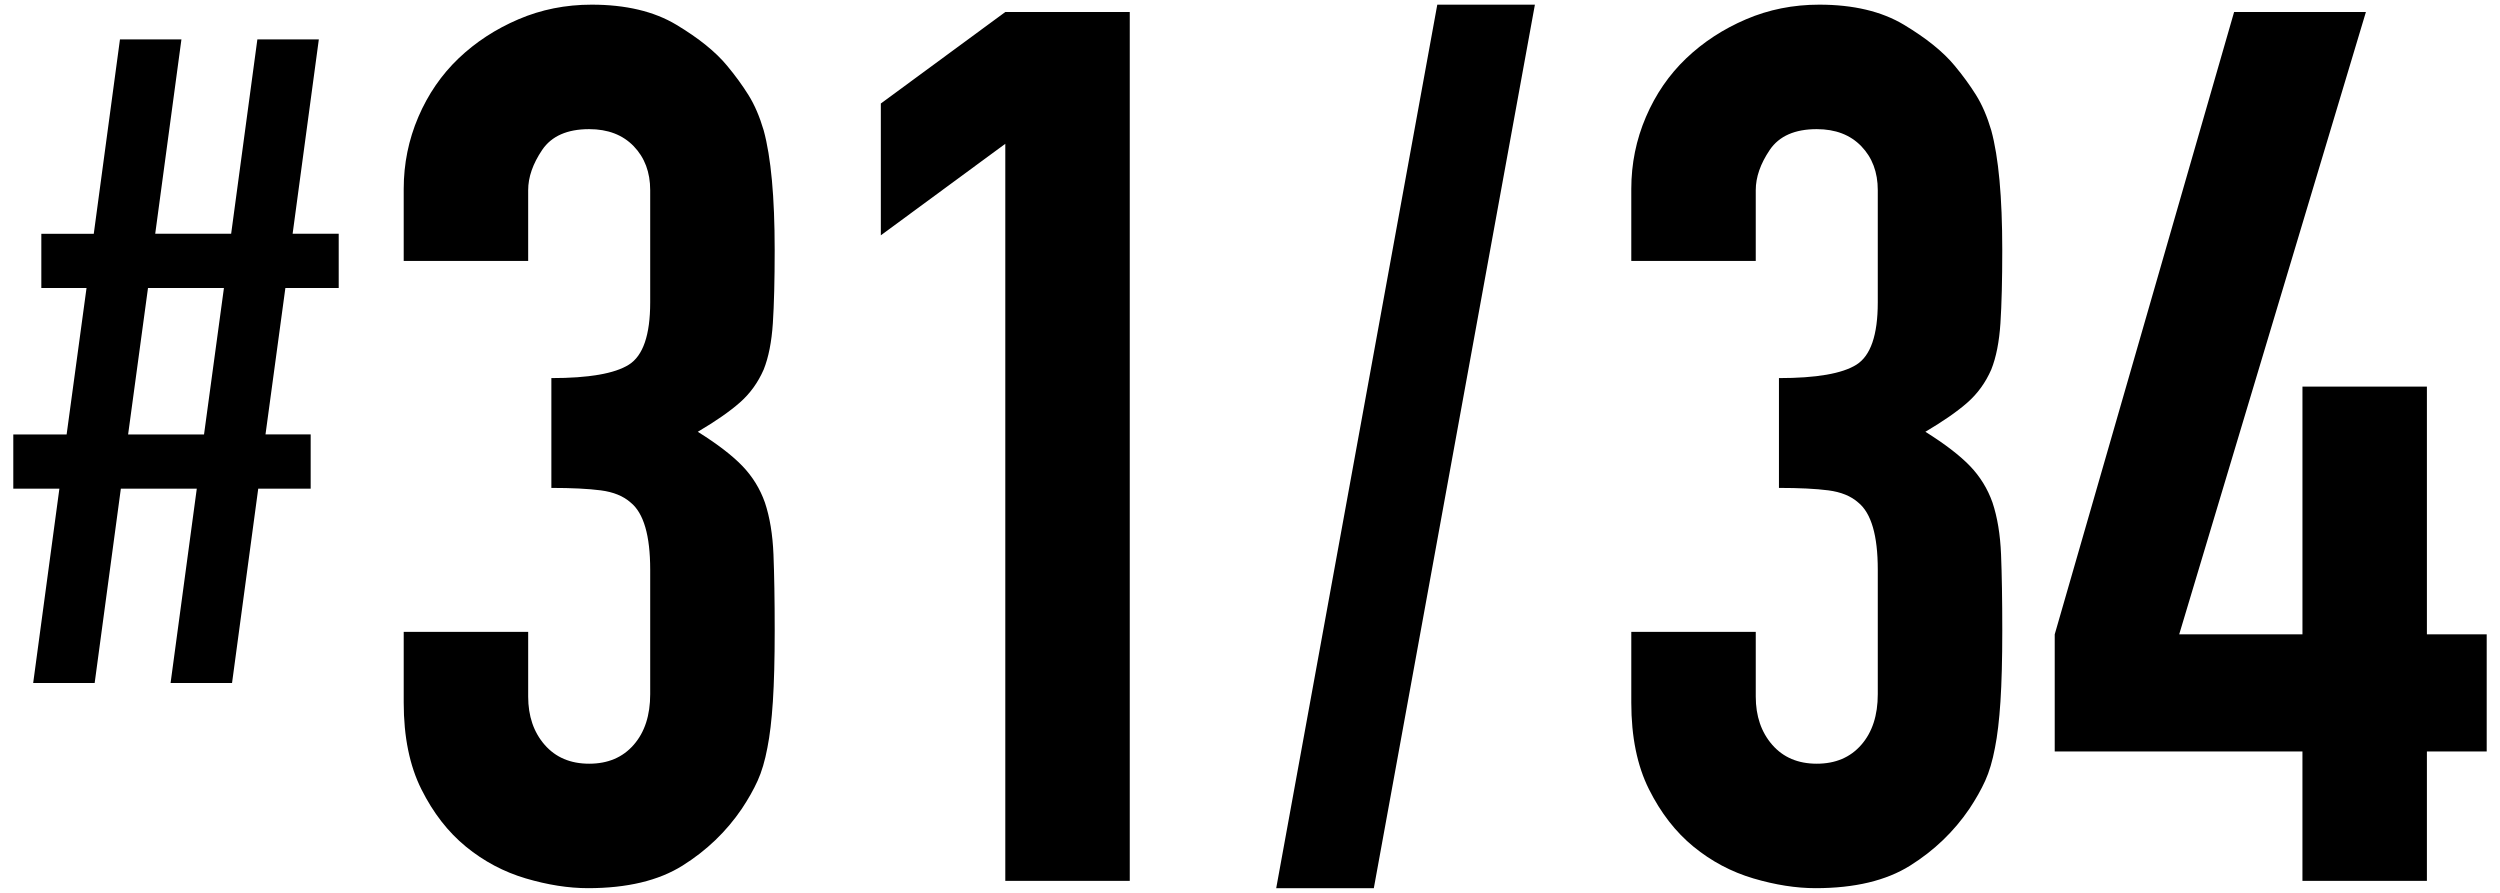 <?xml version="1.0" encoding="UTF-8"?>
<svg id="_レイヤー_1" data-name="レイヤー 1" xmlns="http://www.w3.org/2000/svg" viewBox="0 0 126 45">
  <path d="m8.597,34.424l1.321-9.795h-3.827l-1.32,9.795H1.672l1.321-9.795H.67v-2.733h2.688l1.003-7.38h-2.278v-2.734h2.643L6.046,1.986h3.098l-1.321,9.795h3.827l1.321-9.795h3.098l-1.321,9.795h2.323v2.734h-2.688l-1.002,7.38h2.277v2.733h-2.643l-1.32,9.795h-3.099Zm1.686-12.528l1.003-7.38h-3.827l-1.002,7.38h3.826Z"/>
  <path d="m27.789,19.056c1.885,0,3.188-.225,3.905-.676.717-.451,1.076-1.497,1.076-3.137v-5.659c0-.901-.276-1.639-.83-2.214-.554-.574-1.303-.861-2.245-.861-1.106,0-1.896.349-2.368,1.045-.472.698-.707,1.374-.707,2.029v3.567h-6.273v-3.628c0-1.271.246-2.48.738-3.629.492-1.147,1.169-2.131,2.029-2.952.861-.82,1.865-1.476,3.014-1.968,1.147-.492,2.378-.738,3.69-.738,1.723,0,3.146.338,4.274,1.015,1.127.677,1.978,1.364,2.553,2.061.409.492.769.984,1.076,1.476.308.492.563,1.087.769,1.784.369,1.353.554,3.362.554,6.027,0,1.518-.031,2.748-.092,3.69-.062.944-.216,1.722-.462,2.337-.287.657-.687,1.21-1.199,1.661-.513.452-1.221.944-2.122,1.476.984.615,1.732,1.19,2.245,1.722.513.533.892,1.148,1.138,1.845.246.738.39,1.609.431,2.614.04,1.005.062,2.286.062,3.844,0,1.436-.031,2.624-.092,3.567-.062.944-.154,1.722-.277,2.337-.123.656-.287,1.209-.492,1.66-.205.452-.472.923-.799,1.415-.78,1.148-1.774,2.102-2.983,2.86-1.21.759-2.799,1.138-4.767,1.138-.984,0-2.029-.165-3.137-.492-1.106-.328-2.112-.861-3.014-1.599-.902-.738-1.65-1.701-2.245-2.891-.595-1.188-.892-2.645-.892-4.367v-3.567h6.273v3.26c0,.984.277,1.794.83,2.43.554.636,1.302.953,2.245.953s1.691-.317,2.245-.953c.554-.635.83-1.486.83-2.553v-6.273c0-1.722-.328-2.85-.984-3.383-.368-.328-.871-.532-1.507-.615-.636-.082-1.466-.123-2.49-.123v-5.535Z"/>
  <path d="m50.667,44.395V7.247l-6.273,4.613v-6.643l6.273-4.612h6.273v43.79h-6.273Z"/>
  <path d="m64.321,44.764L72.439.236h4.92l-8.118,44.528h-4.92Z"/>
  <path d="m89.659,19.056c1.885,0,3.188-.225,3.905-.676.717-.451,1.076-1.497,1.076-3.137v-5.659c0-.901-.276-1.639-.83-2.214-.554-.574-1.303-.861-2.245-.861-1.106,0-1.896.349-2.368,1.045-.472.698-.707,1.374-.707,2.029v3.567h-6.273v-3.628c0-1.271.246-2.48.738-3.629.492-1.147,1.169-2.131,2.029-2.952.861-.82,1.865-1.476,3.014-1.968,1.147-.492,2.378-.738,3.69-.738,1.723,0,3.146.338,4.274,1.015,1.127.677,1.978,1.364,2.553,2.061.409.492.769.984,1.076,1.476.308.492.563,1.087.769,1.784.369,1.353.554,3.362.554,6.027,0,1.518-.031,2.748-.092,3.69-.062.944-.216,1.722-.462,2.337-.287.657-.687,1.21-1.199,1.661-.513.452-1.221.944-2.122,1.476.984.615,1.732,1.19,2.245,1.722.513.533.892,1.148,1.138,1.845.246.738.39,1.609.431,2.614.04,1.005.062,2.286.062,3.844,0,1.436-.031,2.624-.092,3.567-.062.944-.154,1.722-.277,2.337-.123.656-.287,1.209-.492,1.66-.205.452-.472.923-.799,1.415-.78,1.148-1.774,2.102-2.983,2.86-1.21.759-2.799,1.138-4.767,1.138-.984,0-2.029-.165-3.137-.492-1.106-.328-2.112-.861-3.014-1.599-.902-.738-1.65-1.701-2.245-2.891-.595-1.188-.892-2.645-.892-4.367v-3.567h6.273v3.26c0,.984.277,1.794.83,2.43.554.636,1.302.953,2.245.953s1.691-.317,2.245-.953c.554-.635.83-1.486.83-2.553v-6.273c0-1.722-.328-2.85-.984-3.383-.368-.328-.871-.532-1.507-.615-.636-.082-1.466-.123-2.49-.123v-5.535Z"/>
  <path d="m116.043,44.395v-6.52h-12.485v-5.904L112.599.605h6.643l-9.41,31.366h6.212v-12.485h6.272v12.485h3.014v5.904h-3.014v6.52h-6.272Z"/>
</svg>